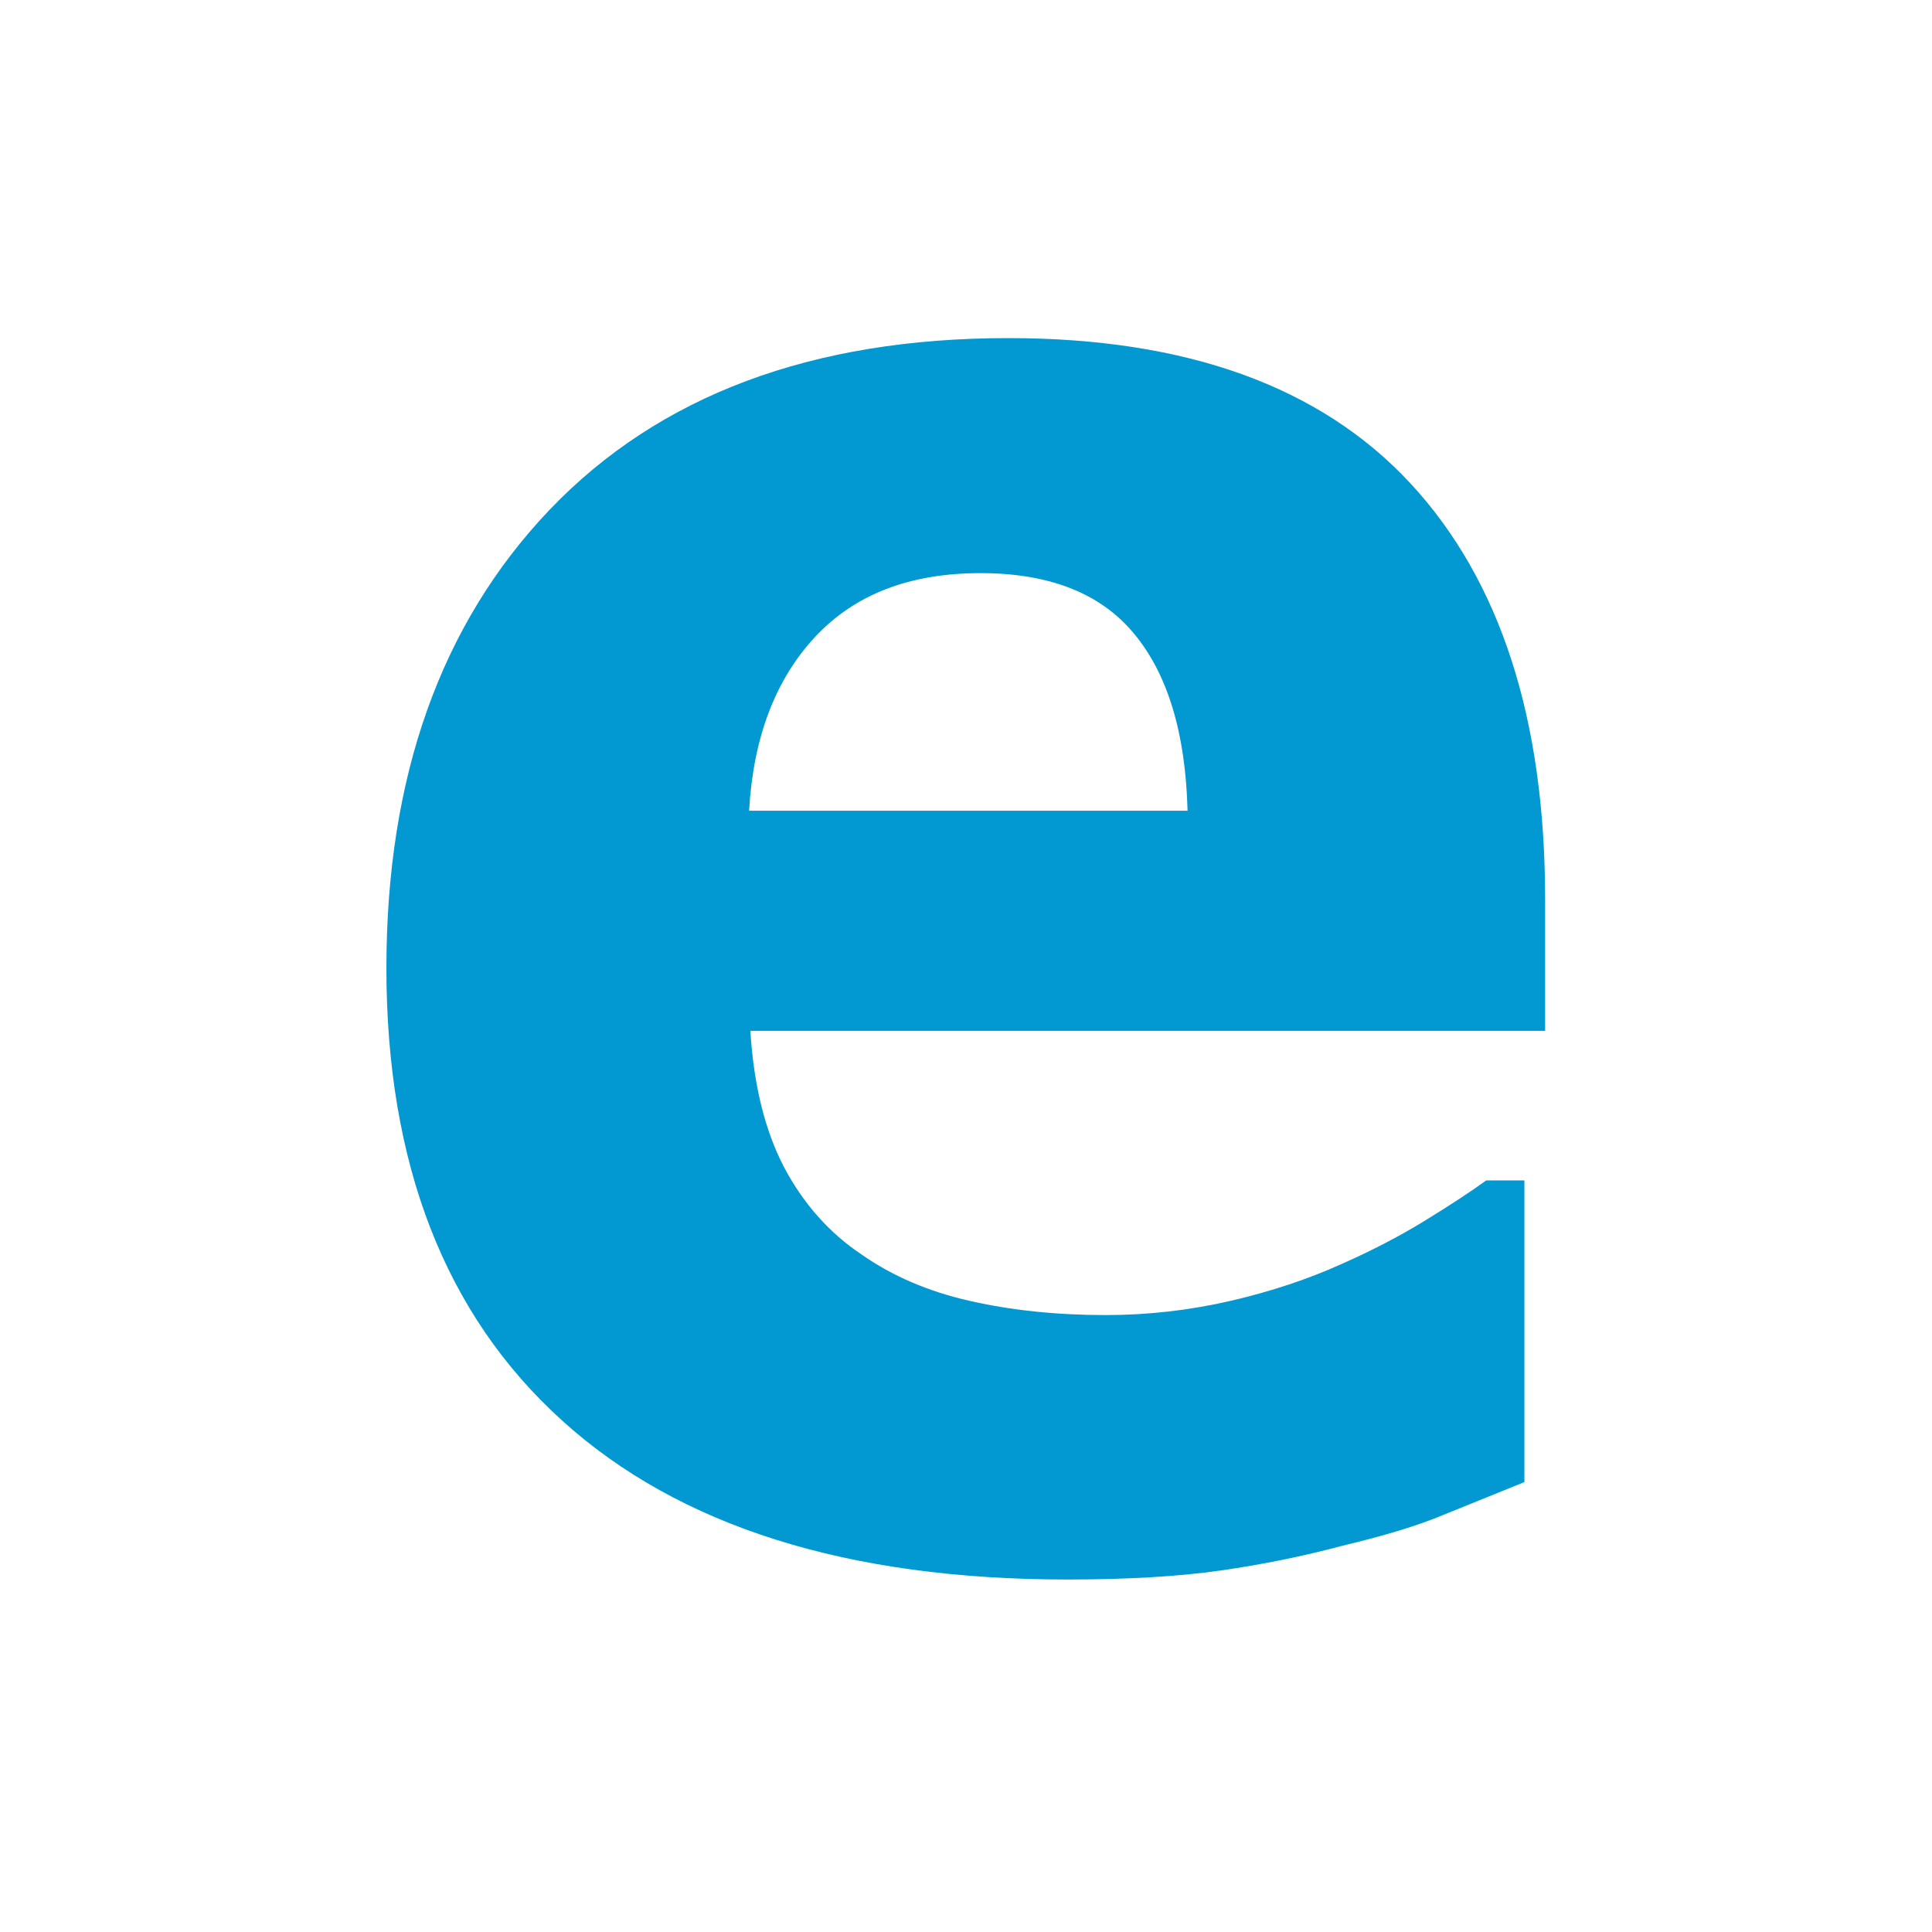 <svg width="40" height="40" viewBox="0 0 40 40" fill="none" xmlns="http://www.w3.org/2000/svg">
<path fill-rule="evenodd" clip-rule="evenodd" d="M22.096 32.702C17.547 32.702 14.061 31.605 11.639 29.412C9.213 27.218 8 24.094 8 20.042C8 16.078 9.128 12.913 11.385 10.548C13.649 8.183 16.813 7 20.877 7C24.567 7 27.342 8.003 29.202 10.008C31.06 12.014 31.99 14.884 31.99 18.617V21.343H15.535C15.605 22.47 15.839 23.413 16.237 24.174C16.64 24.929 17.172 25.528 17.834 25.97C18.471 26.418 19.22 26.739 20.079 26.934C20.939 27.129 21.877 27.227 22.894 27.227C23.765 27.227 24.625 27.129 25.473 26.934C26.315 26.739 27.087 26.482 27.789 26.164C28.403 25.892 28.971 25.597 29.49 25.279C30.011 24.96 30.438 24.68 30.771 24.439H31.561V30.685C30.947 30.933 30.386 31.16 29.876 31.367C29.374 31.579 28.678 31.792 27.789 32.004C26.971 32.222 26.128 32.393 25.262 32.517C24.397 32.64 23.341 32.702 22.096 32.702ZM24.587 16.785C24.546 15.181 24.177 13.96 23.482 13.123C22.791 12.285 21.73 11.866 20.299 11.866C18.836 11.866 17.696 12.306 16.877 13.185C16.052 14.07 15.596 15.27 15.509 16.785H24.587Z" fill="#0299D2"/>
</svg>
